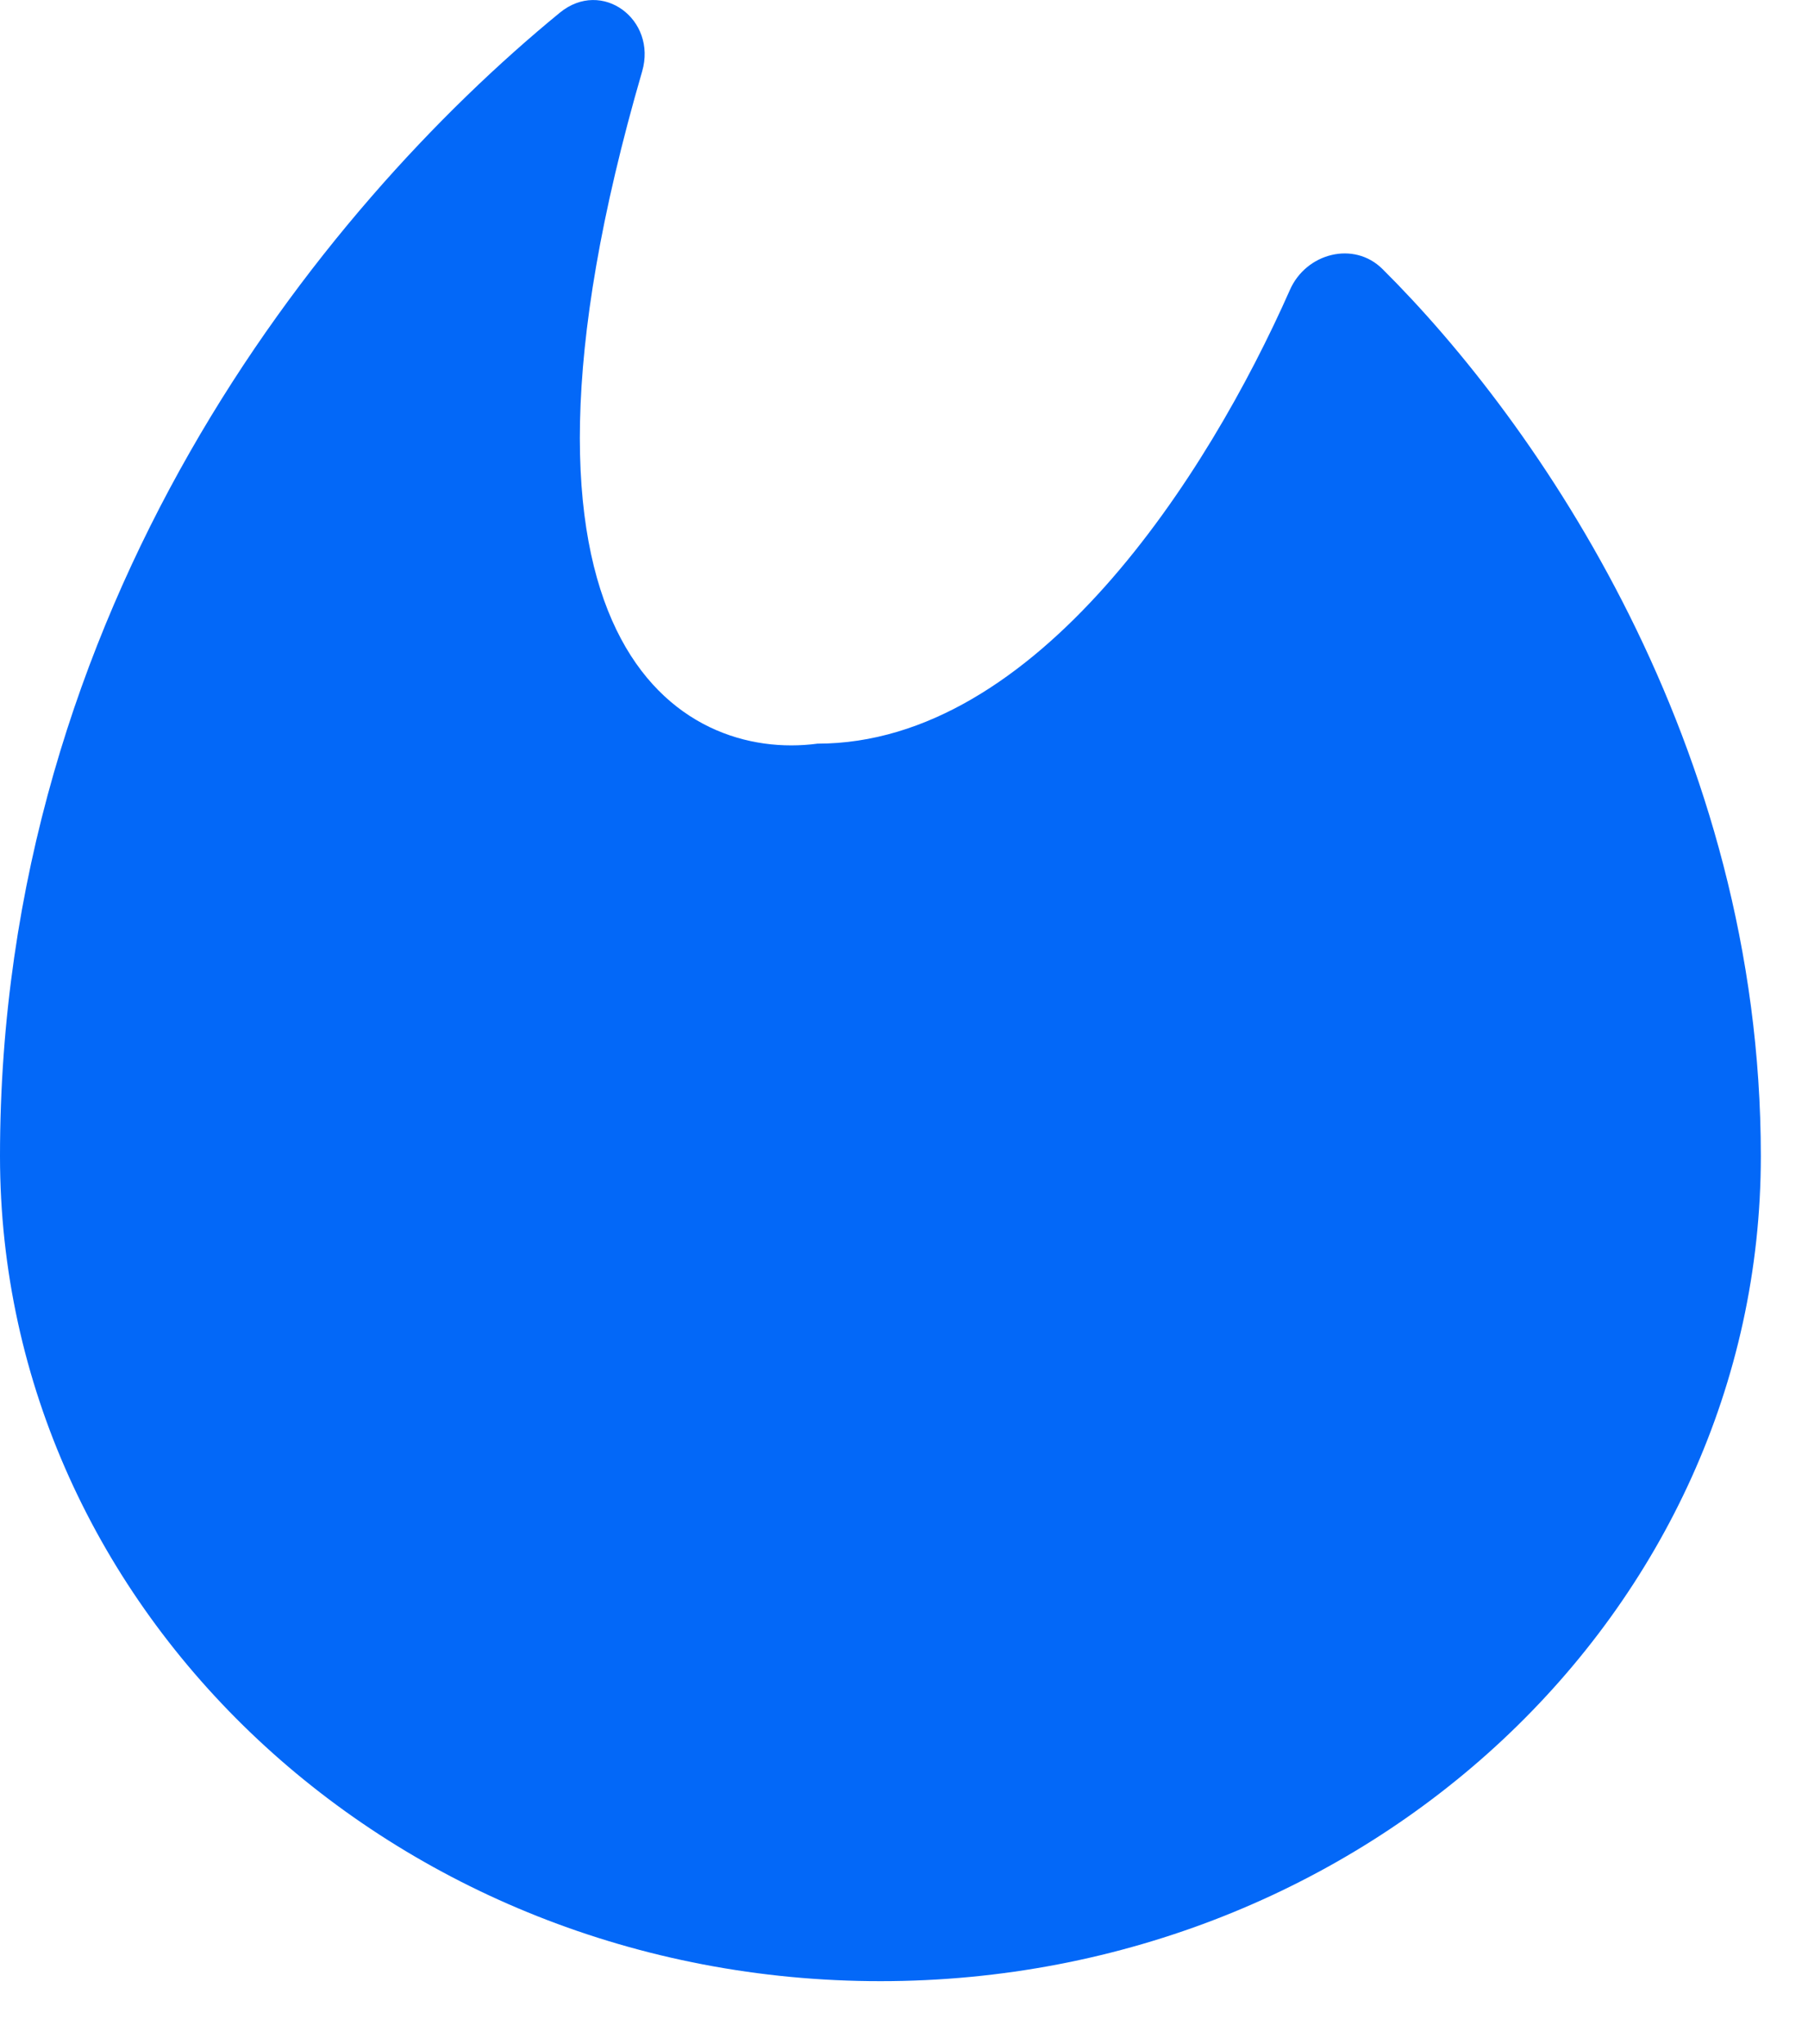 <?xml version="1.0" encoding="utf-8"?>
<svg xmlns="http://www.w3.org/2000/svg" fill="none" height="100%" overflow="visible" preserveAspectRatio="none" style="display: block;" viewBox="0 0 23 26" width="100%">
<path d="M11.2 25.2C17.386 25.2 22.4 20.502 22.4 14.706C22.4 9.468 19.552 5.373 17.587 3.422C17.222 3.06 16.616 3.22 16.41 3.686C15.364 6.052 13.185 9.459 10.4 9.459C8.676 9.689 6.044 8.216 8.169 0.908C8.36 0.25 7.658 -0.278 7.121 0.162C4.066 2.666 0 7.716 0 14.706C0 20.502 5.014 25.2 11.2 25.2Z" fill="#0368F8" id="Vector"/>
</svg>